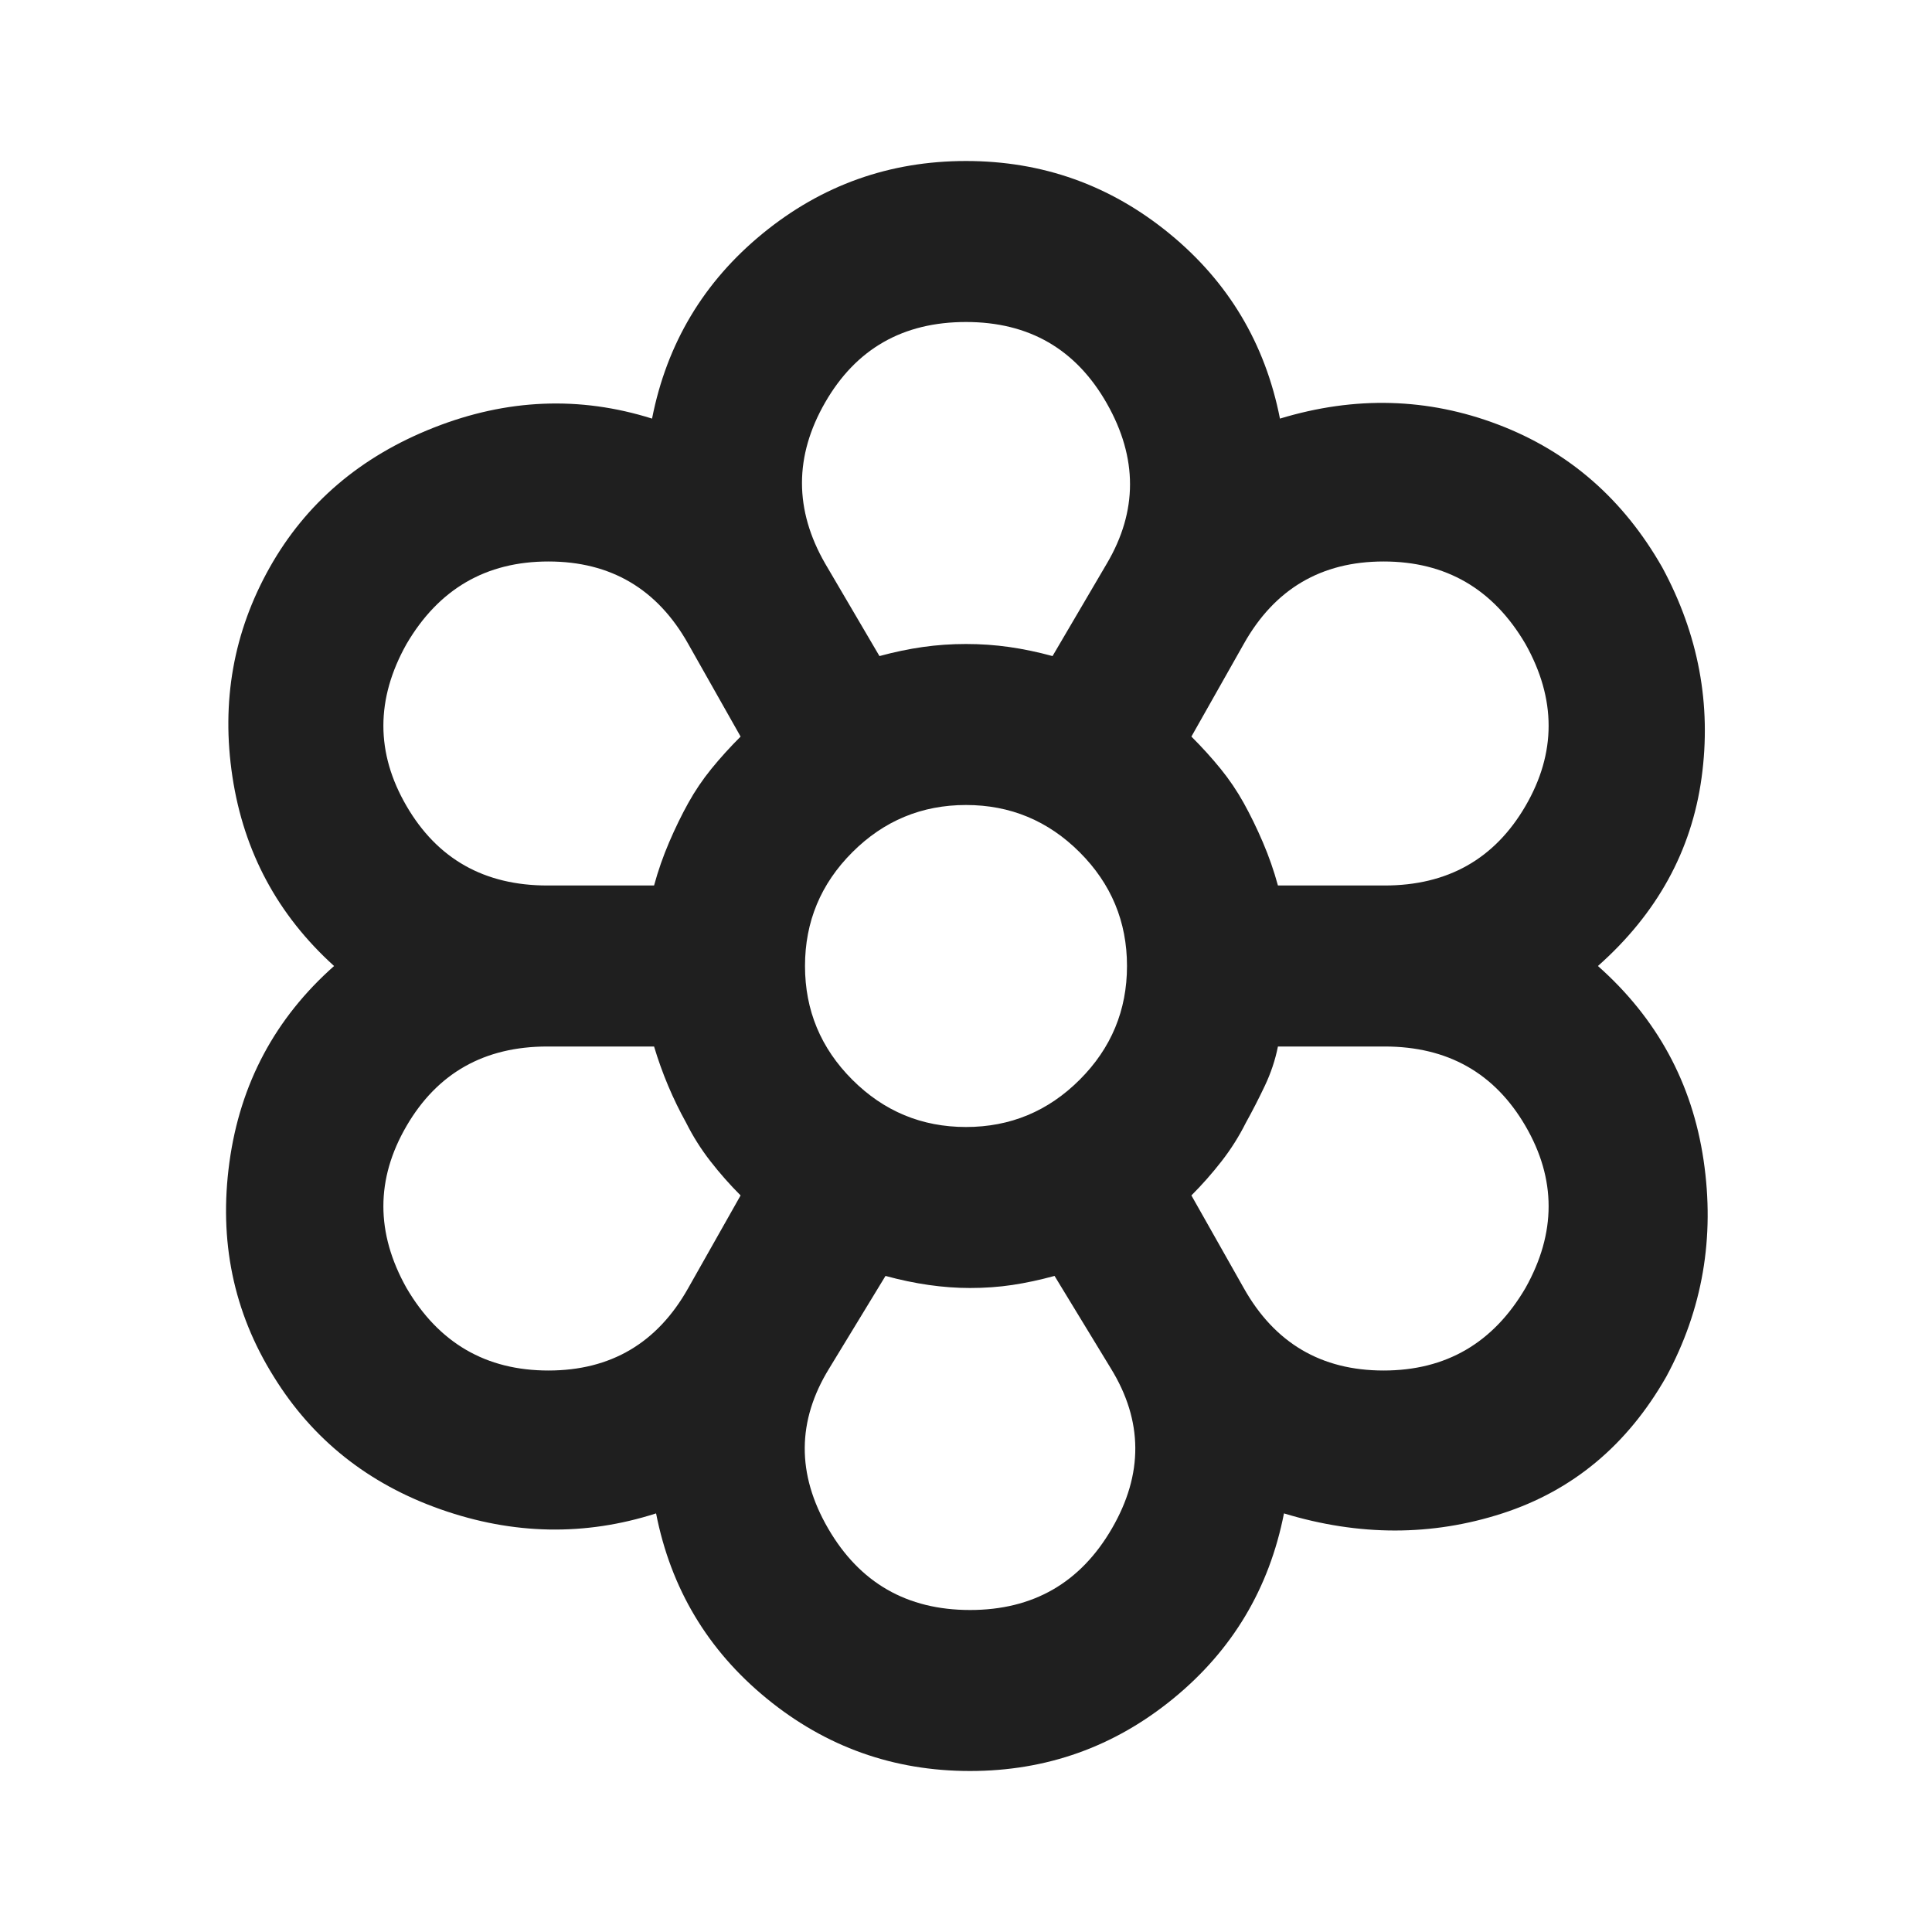 <svg xmlns="http://www.w3.org/2000/svg" height="24px" viewBox="0 -960 960 960" width="24px" fill="#1f1f1f"><path d="M482-80q-57 0-101-36t-55-92q-53 17-107-2t-83-66q-30-48-22-106.5t52-97.5q-42-38-50.5-94T134-678q27-48 81.5-69.5T324-752q11-56 55-92t101-36q57 0 101 36t55 92q56-17 108.5 3t81.5 71q27 50 19.5 104.5T794-480q44 39 52.5 96.5T828-276q-29 51-81.5 68T638-208q-11 56-55 92T482-80Zm0-80q47 0 70.5-40.5T552-280l-28-46q-11 3-21 4.5t-21 1.5q-10 0-20.5-1.5T440-326l-28 46q-24 39-.5 79.5T482-160ZM202-320q24 41 70.5 41t69.5-41l26-46q-8-8-15-17t-12-19q-5-9-9-18.5t-7-19.5h-53q-47 0-70 39.5t0 80.5Zm416 0q23 41 69.5 41t70.5-41q23-41 0-80.5T688-440h-53q-2 10-6.5 19.5T619-402q-5 10-12 19t-15 17l26 46ZM480-480Zm-155-40q3-11 7.5-21.5T342-561q5-9 11.5-17t14.5-16l-26-46q-23-41-69.5-41T202-640q-23 41 0 80.5t70 39.5h53Zm363 0q47 0 70-39.5t0-80.5q-24-41-70.5-41T618-640l-26 46q8 8 14.5 16t11.5 17q5 9 9.5 19.5T635-520h53ZM437-634q11-3 21.5-4.5T480-640q11 0 21.5 1.5T523-634l27-46q23-39 0-79.5T480-800q-47 0-70 40t0 80l27 46Zm0 0q11-3 21.5-4.5T480-640q11 0 21.5 1.5T523-634q-11-3-21.5-4.5T480-640q-11 0-21.5 1.5T437-634Zm-96 232q-5-9-9-18.5t-7-19.5q3 10 7 19.5t9 18.5q5 10 12 19t15 17q-8-8-15-17t-12-19Zm-16-118q3-11 7.5-21.5T342-561q5-9 11.5-17t14.5-16q-8 8-14.5 16T342-561q-5 9-9.5 19.5T325-520Zm157 200q-10 0-20.5-1.5T440-326q11 3 21.5 4.5T482-320q11 0 21-1.5t21-4.5q-11 3-21 4.5t-21 1.5Zm110-46q8-8 15-17t12-19q5-9 9.5-18.5T635-440q-2 10-6.5 19.5T619-402q-5 10-12 19t-15 17Zm43-154q-3-11-7.5-21.5T618-561q-5-9-11.5-17T592-594q8 8 14.5 16t11.5 17q5 9 9.5 19.5T635-520ZM480-400q33 0 56.5-23.5T560-480q0-33-23.5-56.5T480-560q-33 0-56.5 23.5T400-480q0 33 23.5 56.5T480-400Z"/></svg>